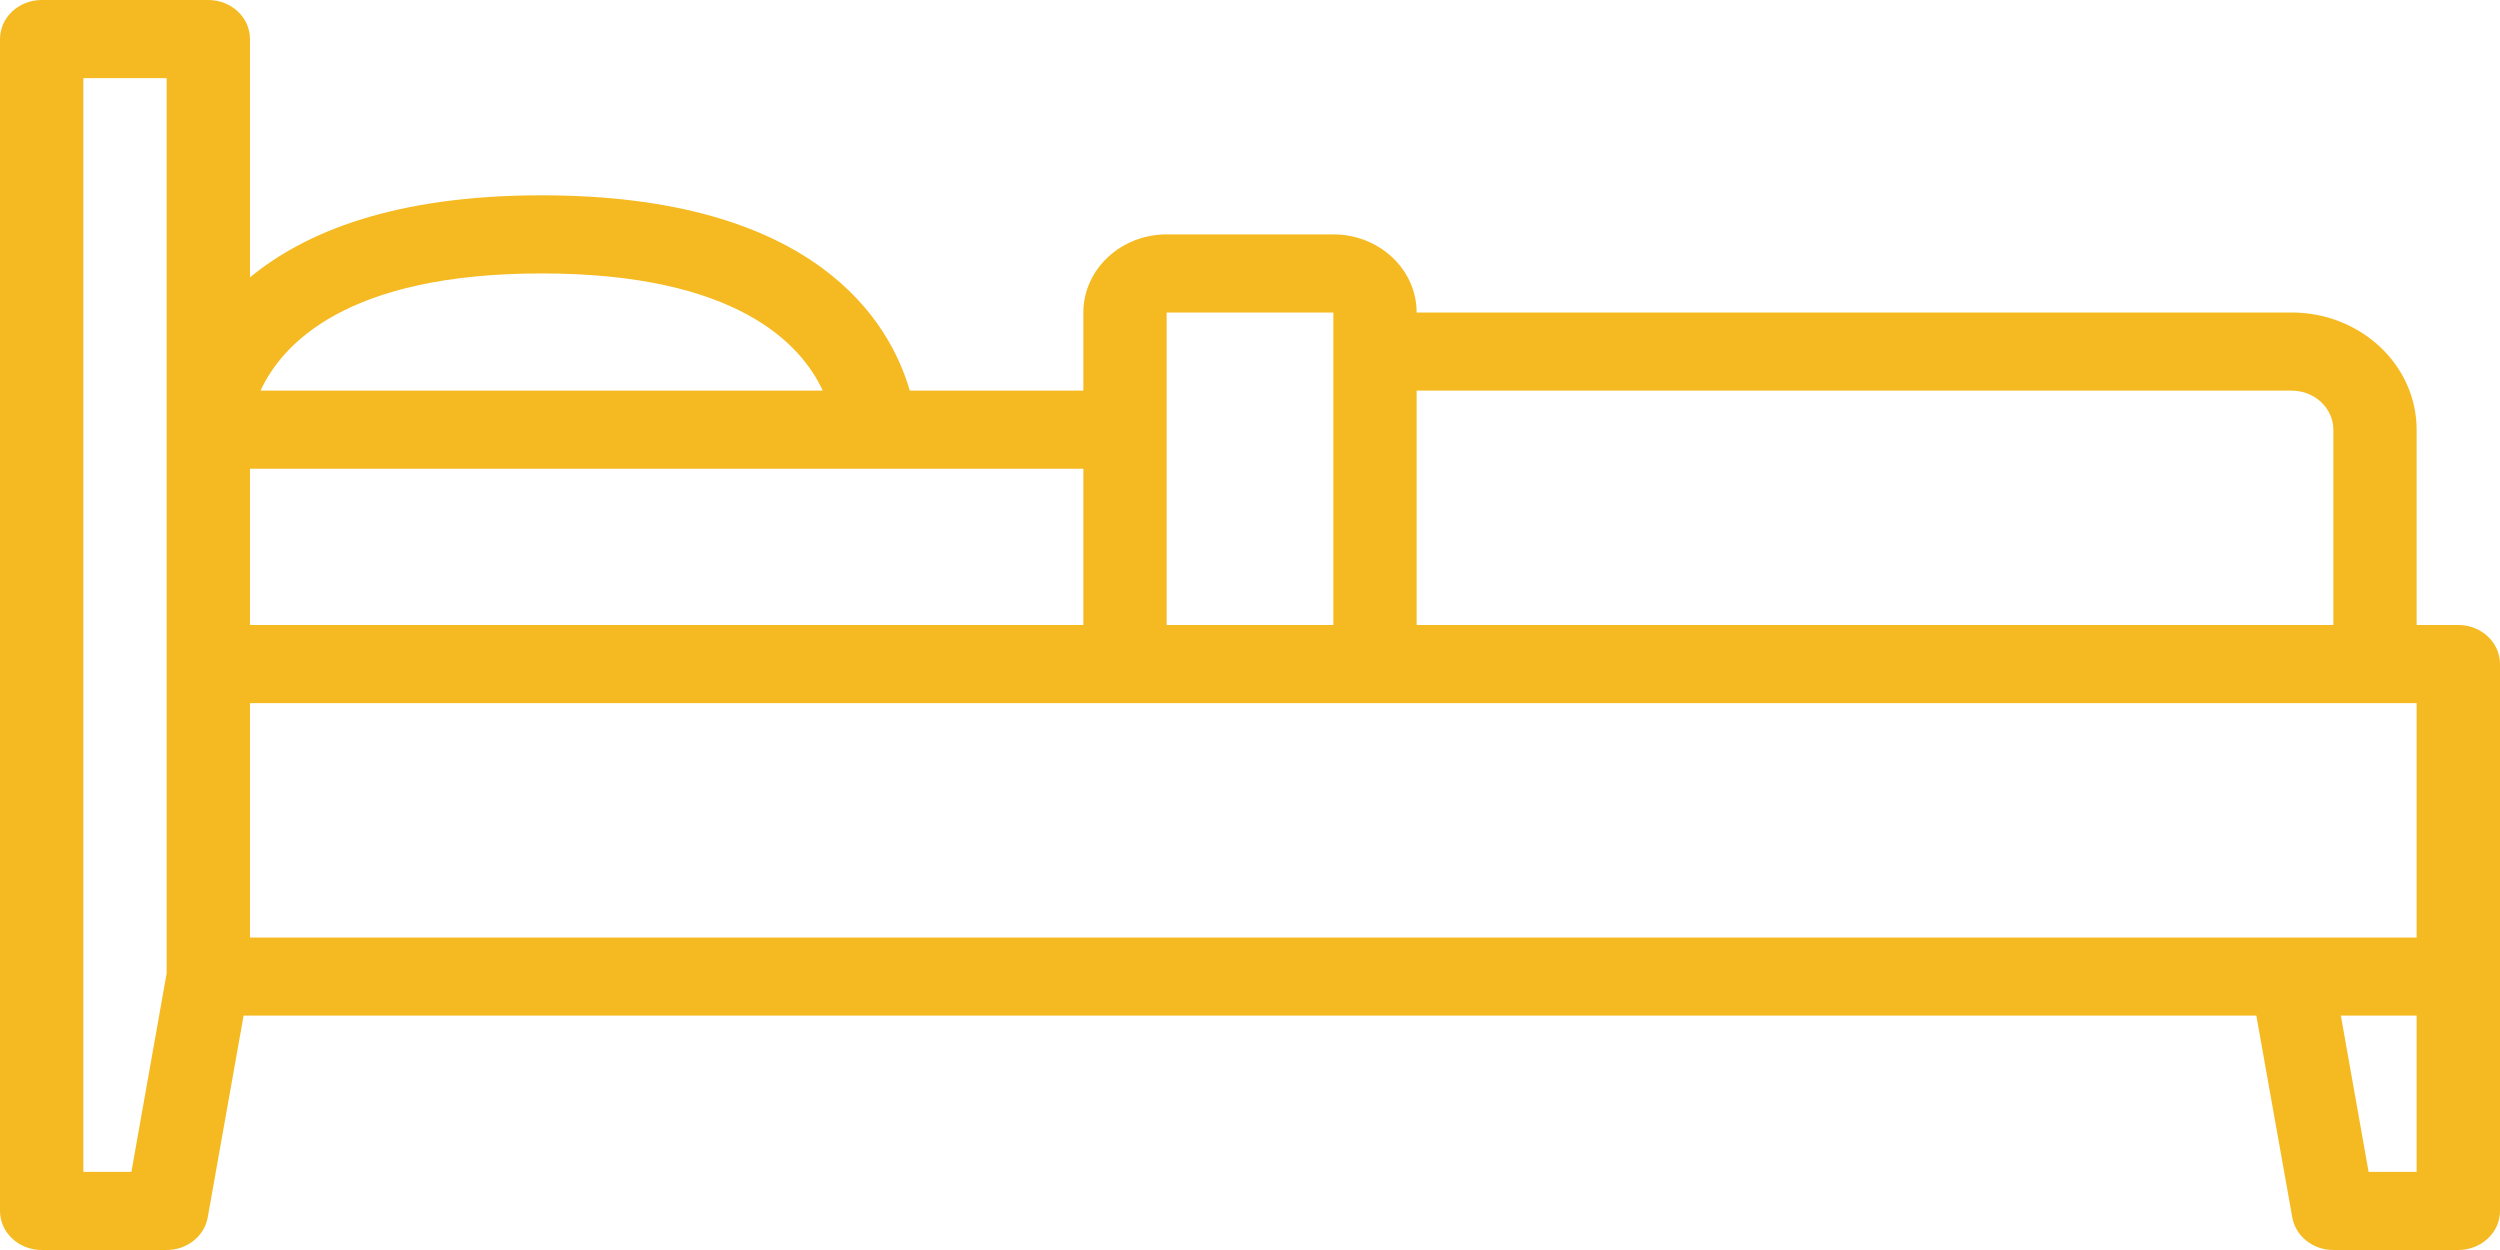 <svg width="32" height="16" viewBox="0 0 32 16" fill="none" xmlns="http://www.w3.org/2000/svg">
<path d="M0.533 0H2.667C2.961 0 3.2 0.224 3.2 0.5V3.55C3.894 2.978 5.034 2.5 6.933 2.5C10.468 2.5 11.399 4.147 11.645 5H13.867V4C13.867 3.448 14.345 3.001 14.933 3H17.067C17.655 3.001 18.133 3.448 18.133 4H29.333C30.217 4.001 30.932 4.672 30.933 5.5V8H31.467C31.761 8 32 8.224 32 8.5V15.5C32 15.776 31.761 16 31.467 16H29.867C29.606 16 29.383 15.823 29.341 15.582L28.881 13H3.118L2.659 15.582C2.617 15.823 2.394 16 2.133 16H0.533C0.239 16 0 15.776 0 15.5V0.5C0 0.224 0.239 0 0.533 0ZM6.933 3.5C4.434 3.5 3.608 4.407 3.335 5H10.531C10.257 4.405 9.43 3.5 6.933 3.5ZM3.2 6V8H13.867V6H3.2ZM17.067 4H14.933V8H17.067V4ZM29.867 5.5C29.866 5.224 29.628 5 29.333 5H18.133V8H29.867V5.5ZM30.933 9H3.2V12H30.933V9ZM30.318 15H30.933V13H29.963L30.318 15ZM1.067 15H1.682L2.133 12.459V1H1.067V15Z" fill="#F5BA21"/>
</svg>
